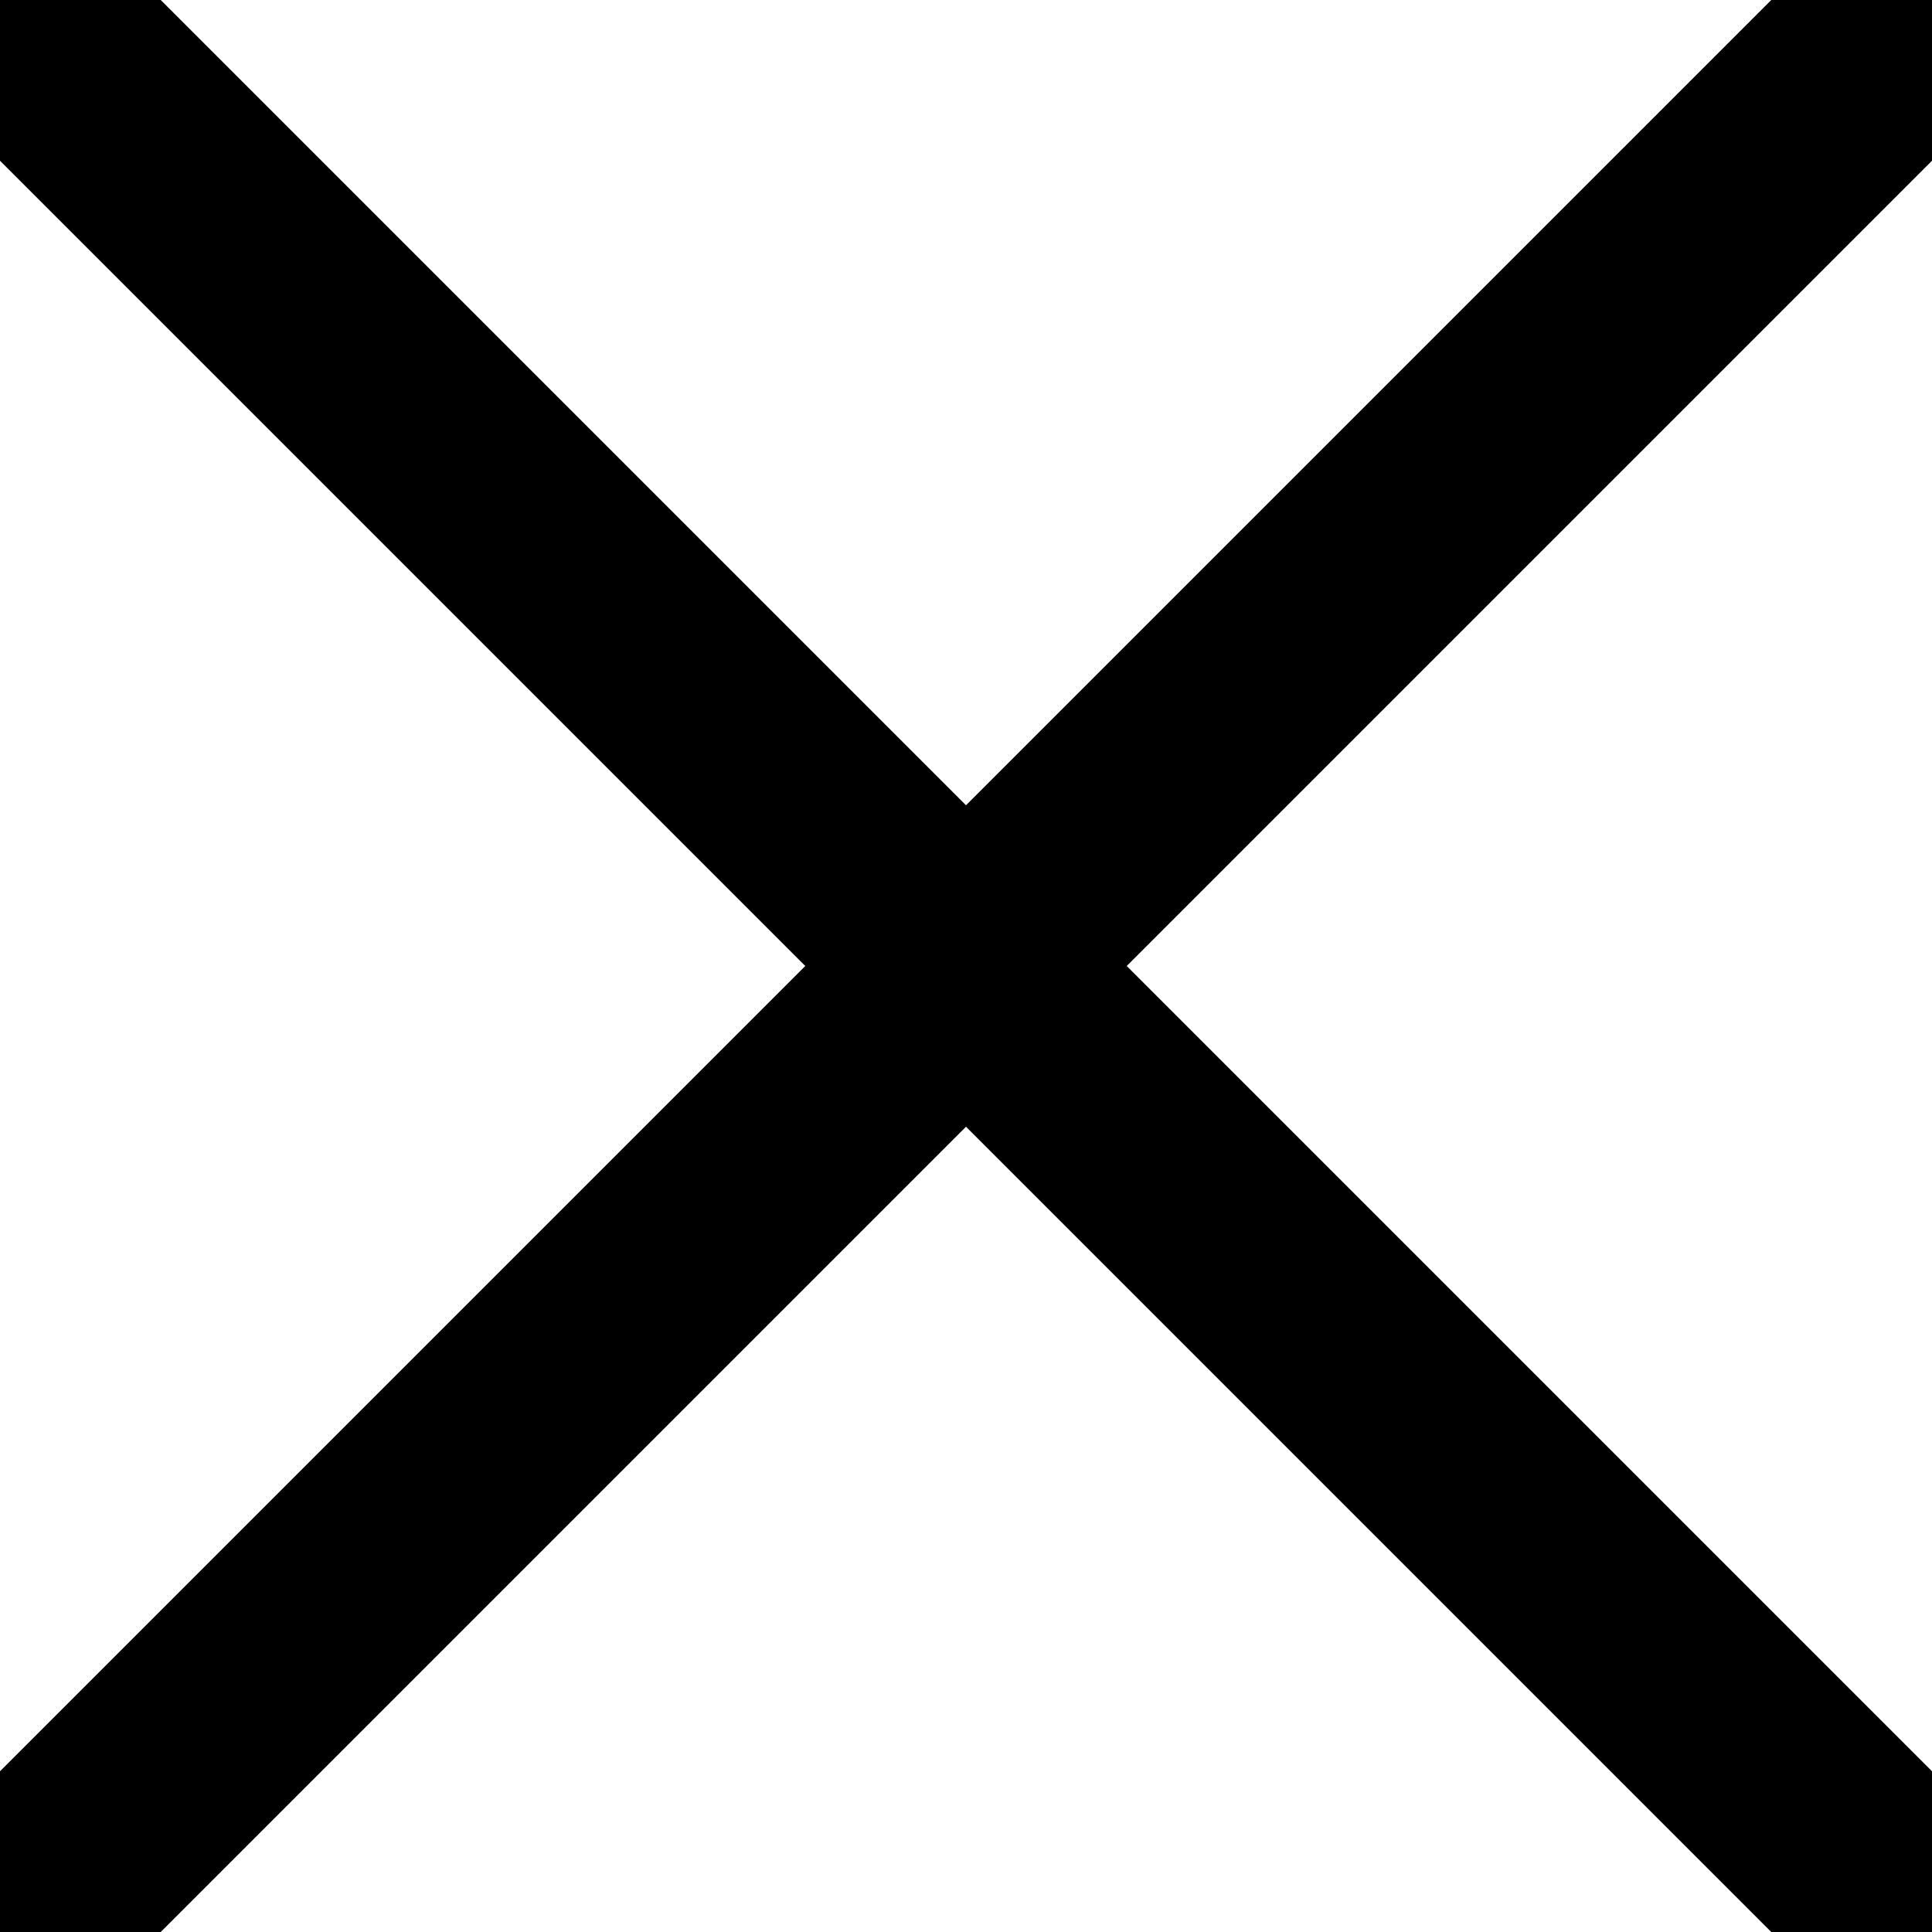 <svg width="17" height="17" viewBox="0 0 17 17" fill="none" xmlns="http://www.w3.org/2000/svg">
<path d="M16.393 0.607L0.607 16.393" stroke="#000001" stroke-width="2" stroke-linecap="round" stroke-linejoin="round"/>
<path d="M0.607 0.607L16.393 16.393" stroke="#000001" stroke-width="2" stroke-linecap="round" stroke-linejoin="round"/>
</svg>
